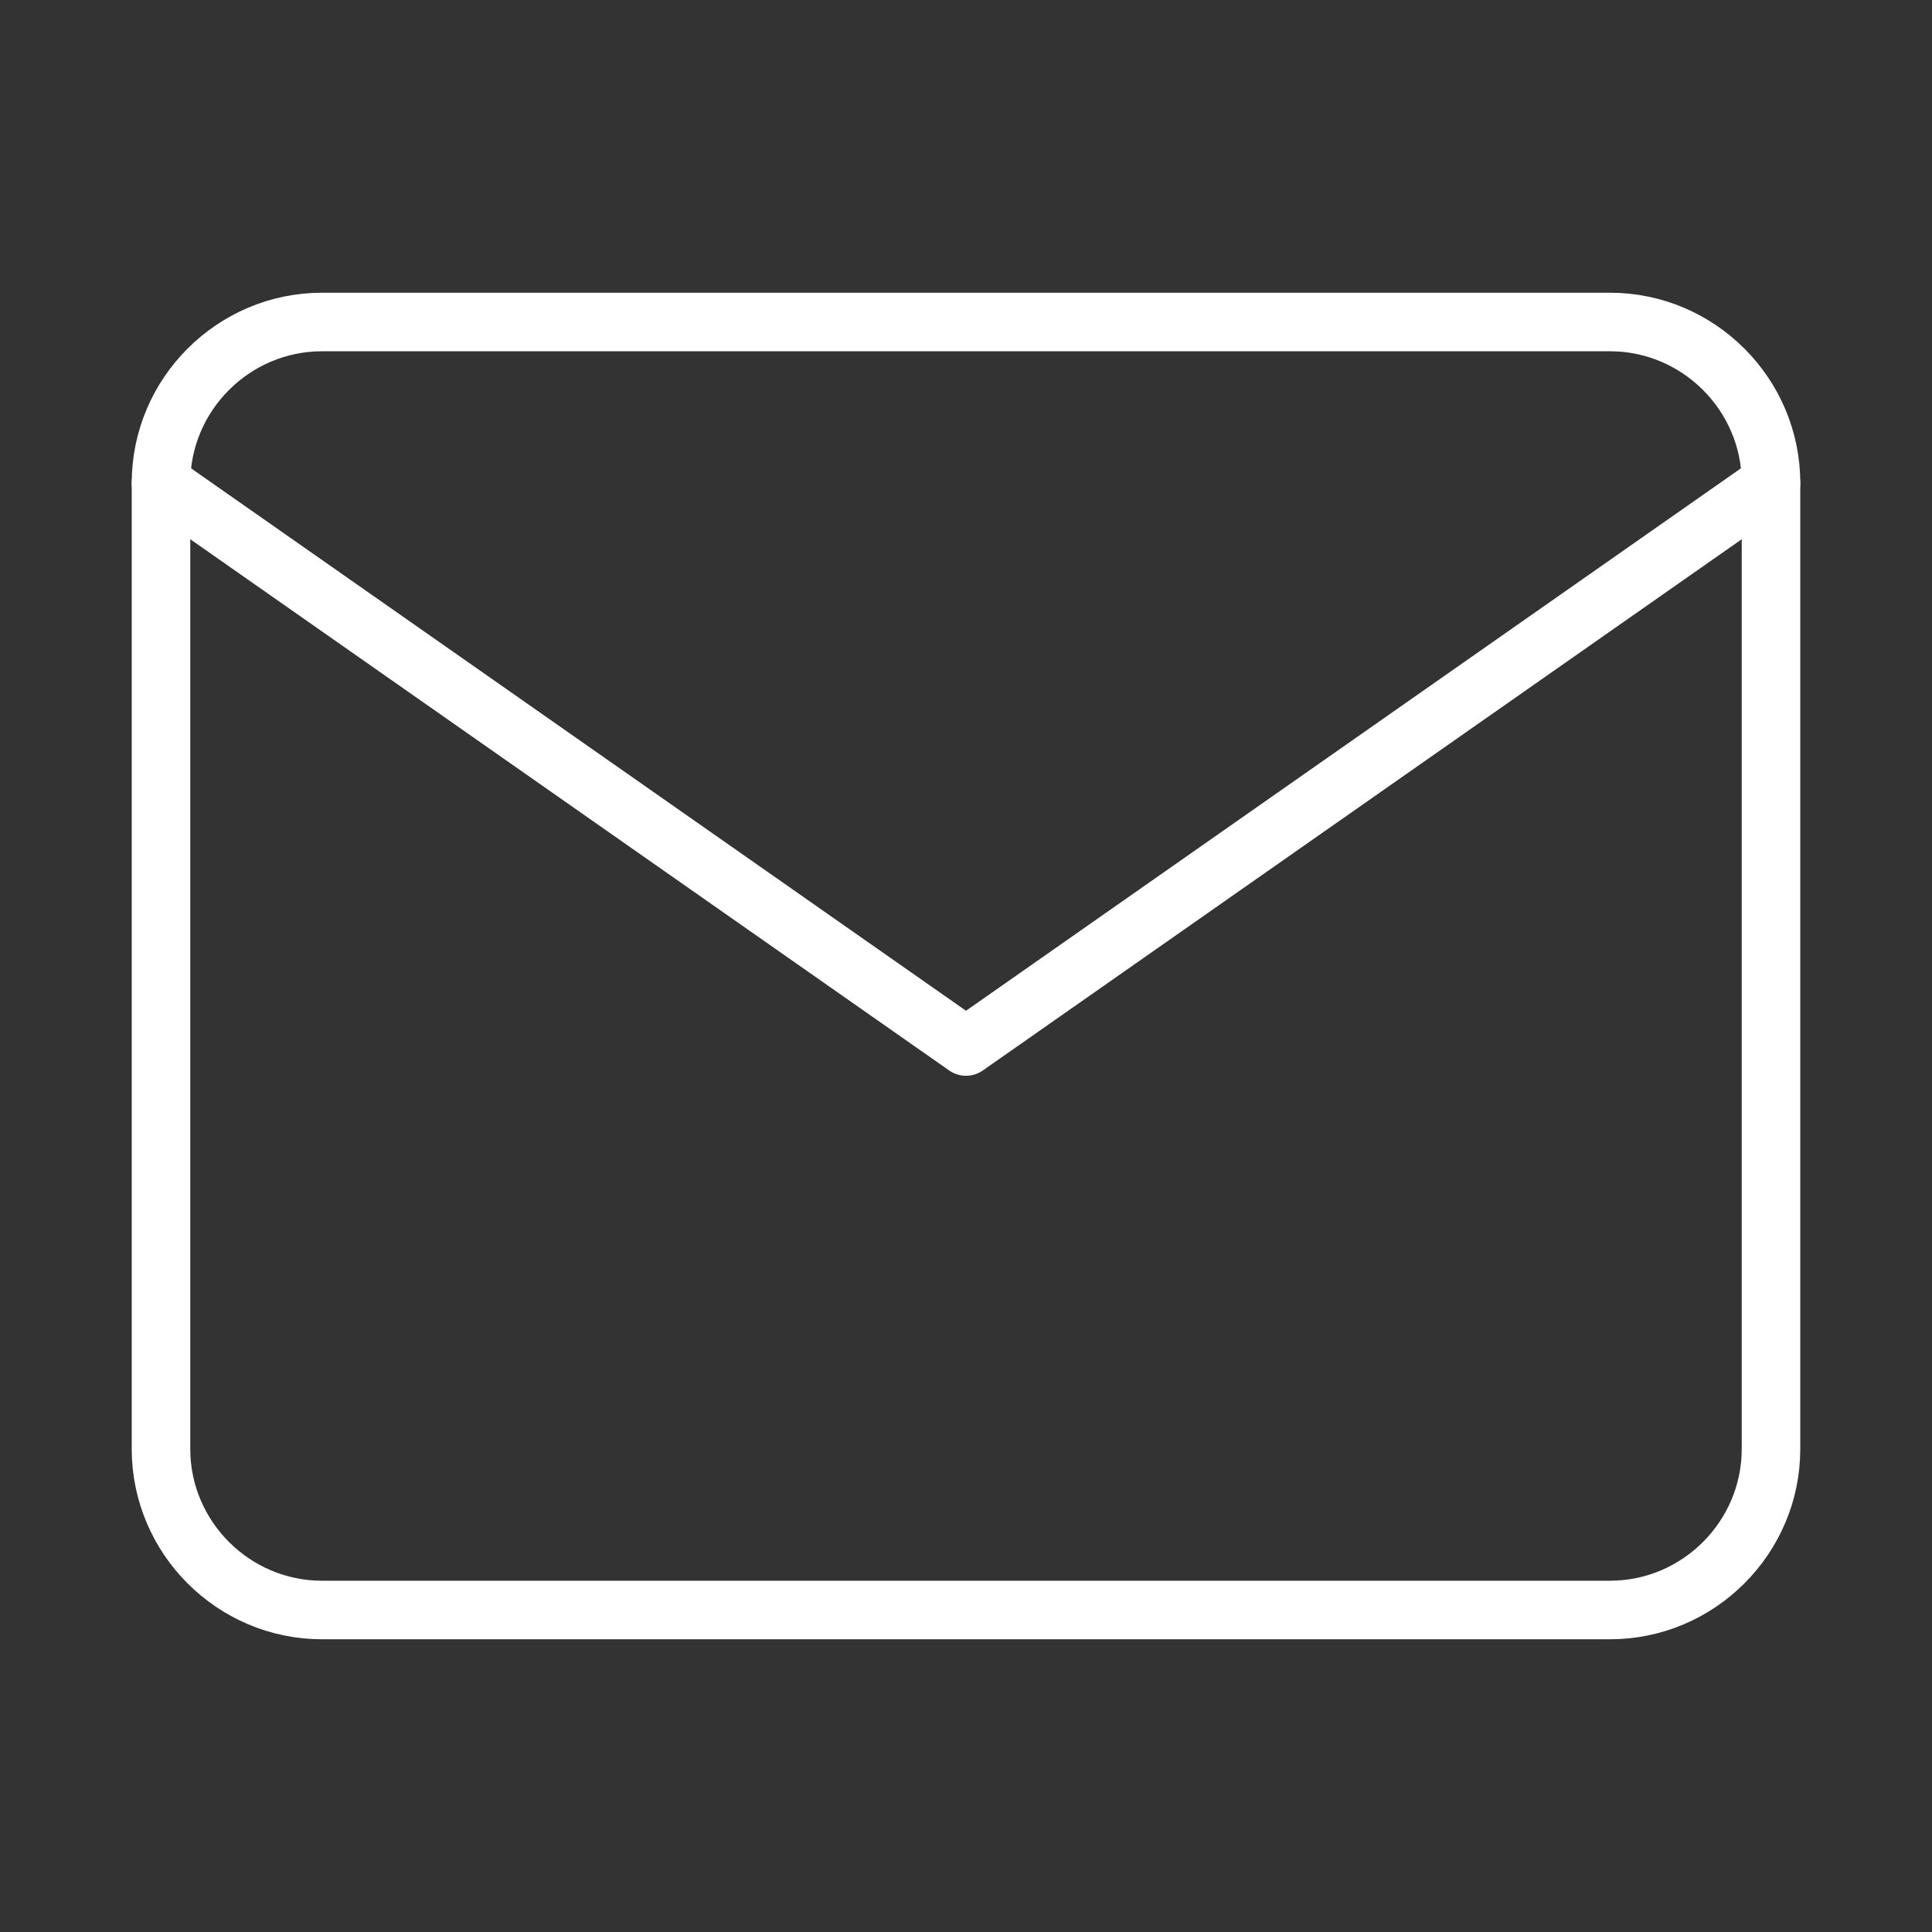 <svg width="33" height="33" viewBox="0 0 33 33" fill="none" xmlns="http://www.w3.org/2000/svg">
<rect x="0" y="0" width="33" height="33" fill="#333333" stroke="none"/>
<path d="M5.5 5.5H27.5C29.012 5.5 30.25 6.737 30.25 8.25V24.75C30.25 26.262 29.012 27.5 27.5 27.5H5.5C3.987 27.5 2.75 26.262 2.75 24.75V8.25C2.75 6.737 3.987 5.5 5.5 5.5Z" stroke="white" stroke-linecap="round" stroke-linejoin="round"/>
<path d="M30.25 8.25L16.5 17.875L2.75 8.25" stroke="white" stroke-linecap="round" stroke-linejoin="round"/>
</svg>
